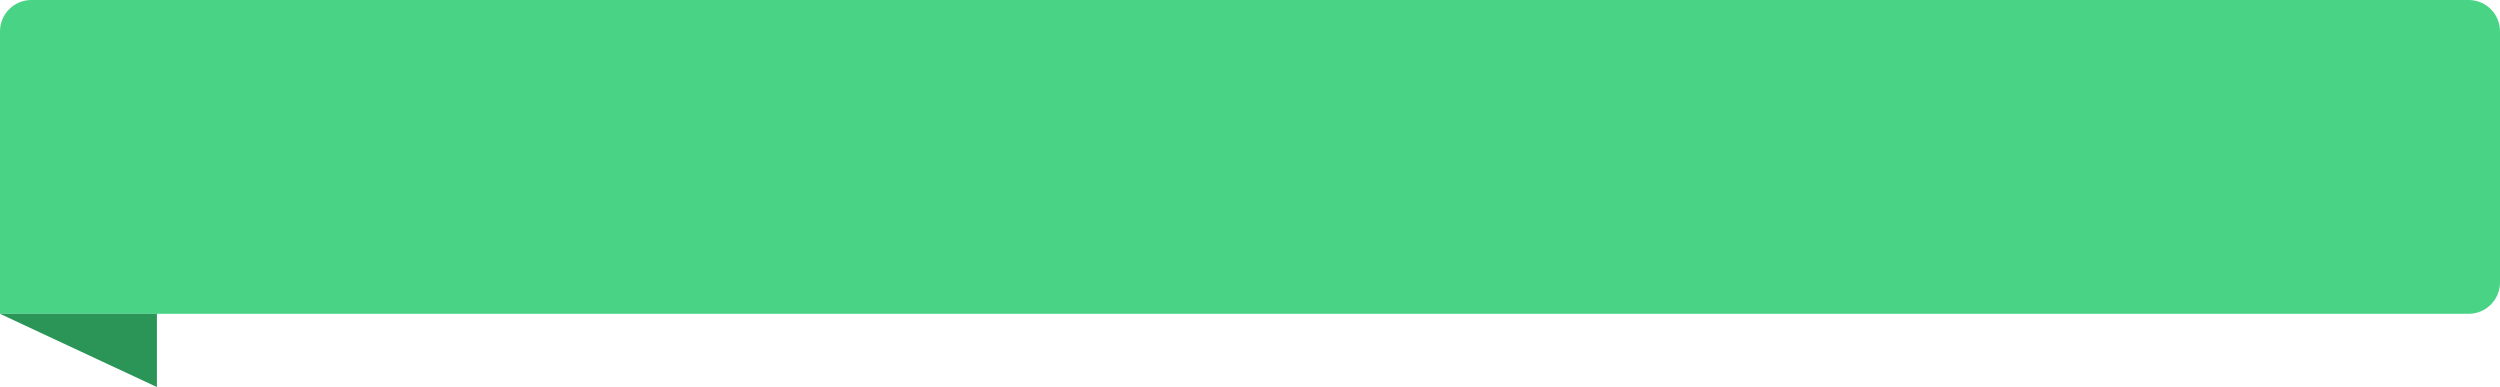 <svg width="239" height="37" viewBox="0 0 239 37" fill="none" xmlns="http://www.w3.org/2000/svg">
<path d="M0 3C0 1.343 1.343 0 3 0H236C237.657 0 239 1.343 239 3V27C239 28.657 237.657 30 236 30H0V3Z" fill="#49D384"/>
<path d="M15 37L0 30H15V37Z" fill="#2B9558"/>
</svg>

